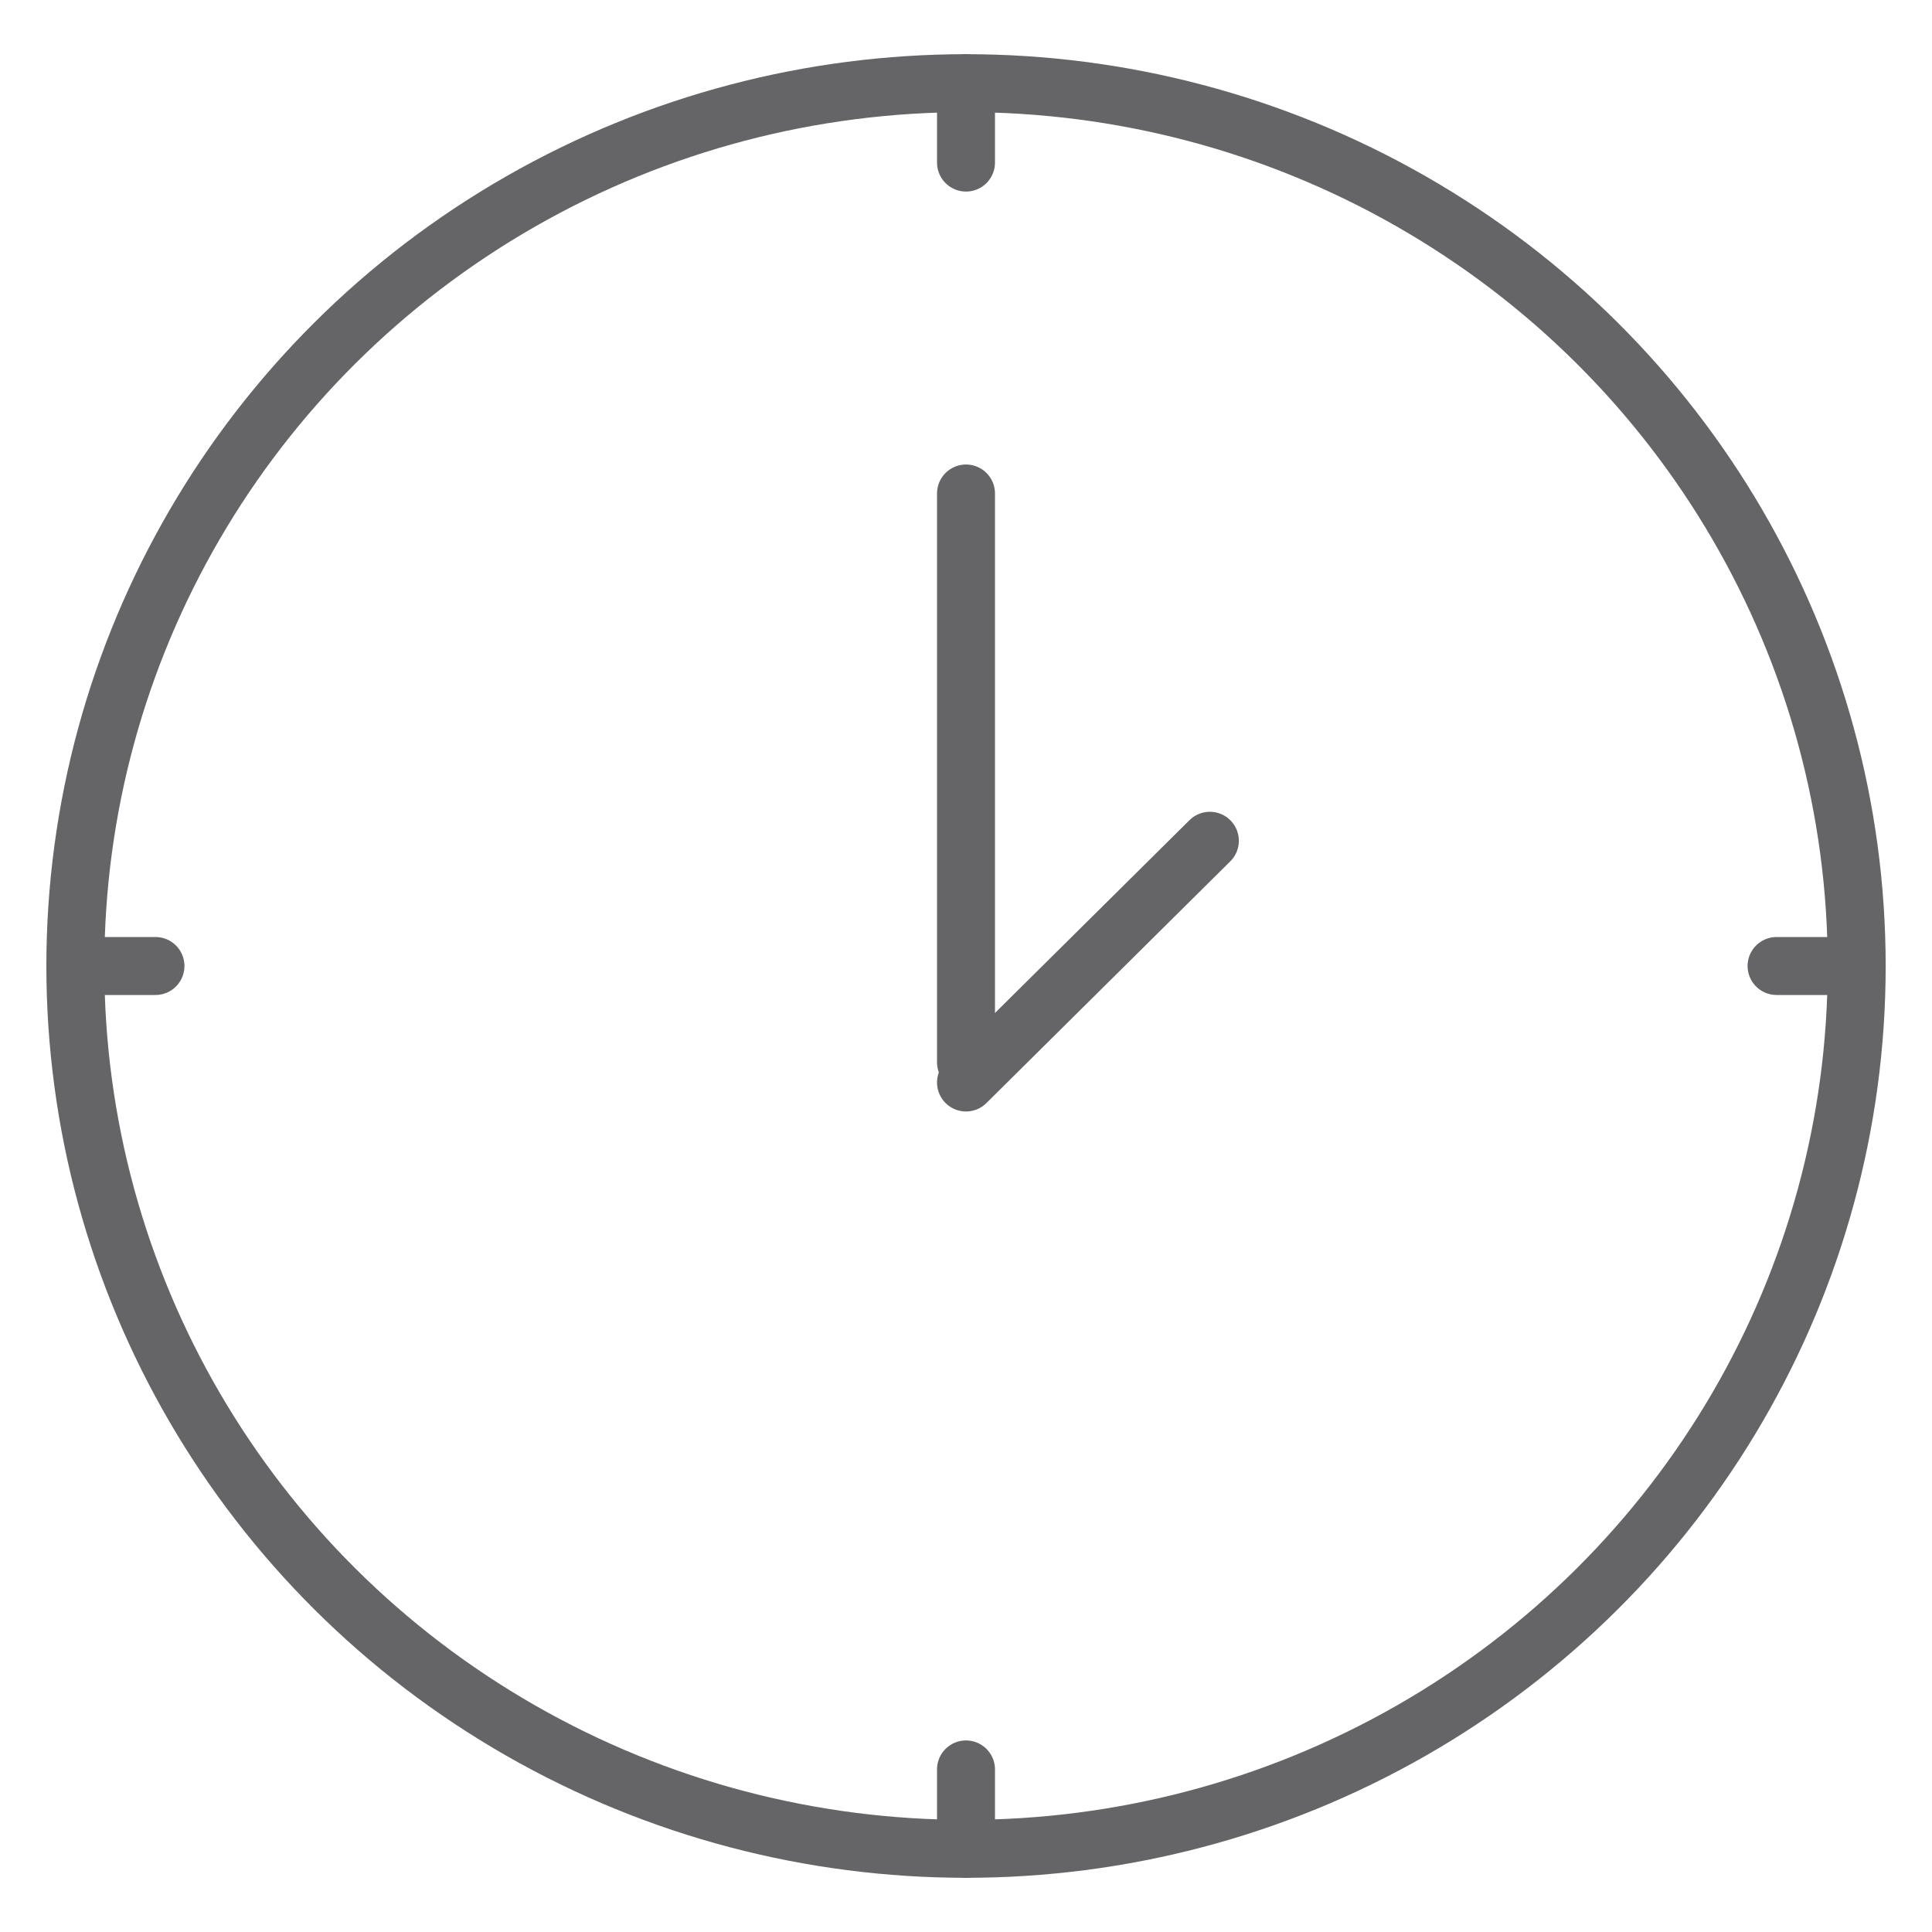 <?xml version="1.0" encoding="UTF-8"?>
<!-- Generator: Adobe Illustrator 16.0.0, SVG Export Plug-In . SVG Version: 6.00 Build 0)  -->
<svg xmlns="http://www.w3.org/2000/svg" xmlns:xlink="http://www.w3.org/1999/xlink" id="Ebene_1" x="0px" y="0px" width="100px" height="100px" viewBox="0 0 100 100" xml:space="preserve">
<g>
	
		<ellipse fill="none" stroke="#656567" stroke-width="3" stroke-linecap="round" stroke-linejoin="round" stroke-miterlimit="10" cx="50.001" cy="50" rx="46.101" ry="45.695"></ellipse>
	
		<line fill="none" stroke="#656567" stroke-width="3" stroke-linecap="round" stroke-linejoin="round" stroke-miterlimit="10" x1="50" y1="54.986" x2="50" y2="25.543"></line>
	
		<line fill="none" stroke="#656567" stroke-width="3" stroke-linecap="round" stroke-linejoin="round" stroke-miterlimit="10" x1="50" y1="56.03" x2="62.623" y2="43.518"></line>
	
		<line fill="none" stroke="#656567" stroke-width="3" stroke-linecap="round" stroke-linejoin="round" stroke-miterlimit="10" x1="50" y1="8.415" x2="50" y2="4.305"></line>
	
		<line fill="none" stroke="#656567" stroke-width="3" stroke-linecap="round" stroke-linejoin="round" stroke-miterlimit="10" x1="50" y1="95.695" x2="50" y2="91.585"></line>
	
		<line fill="none" stroke="#656567" stroke-width="3" stroke-linecap="round" stroke-linejoin="round" stroke-miterlimit="10" x1="91.955" y1="50" x2="96.102" y2="50"></line>
	
		<line fill="none" stroke="#656567" stroke-width="3" stroke-linecap="round" stroke-linejoin="round" stroke-miterlimit="10" x1="3.898" y1="50" x2="8.047" y2="50"></line>
</g>
</svg>
